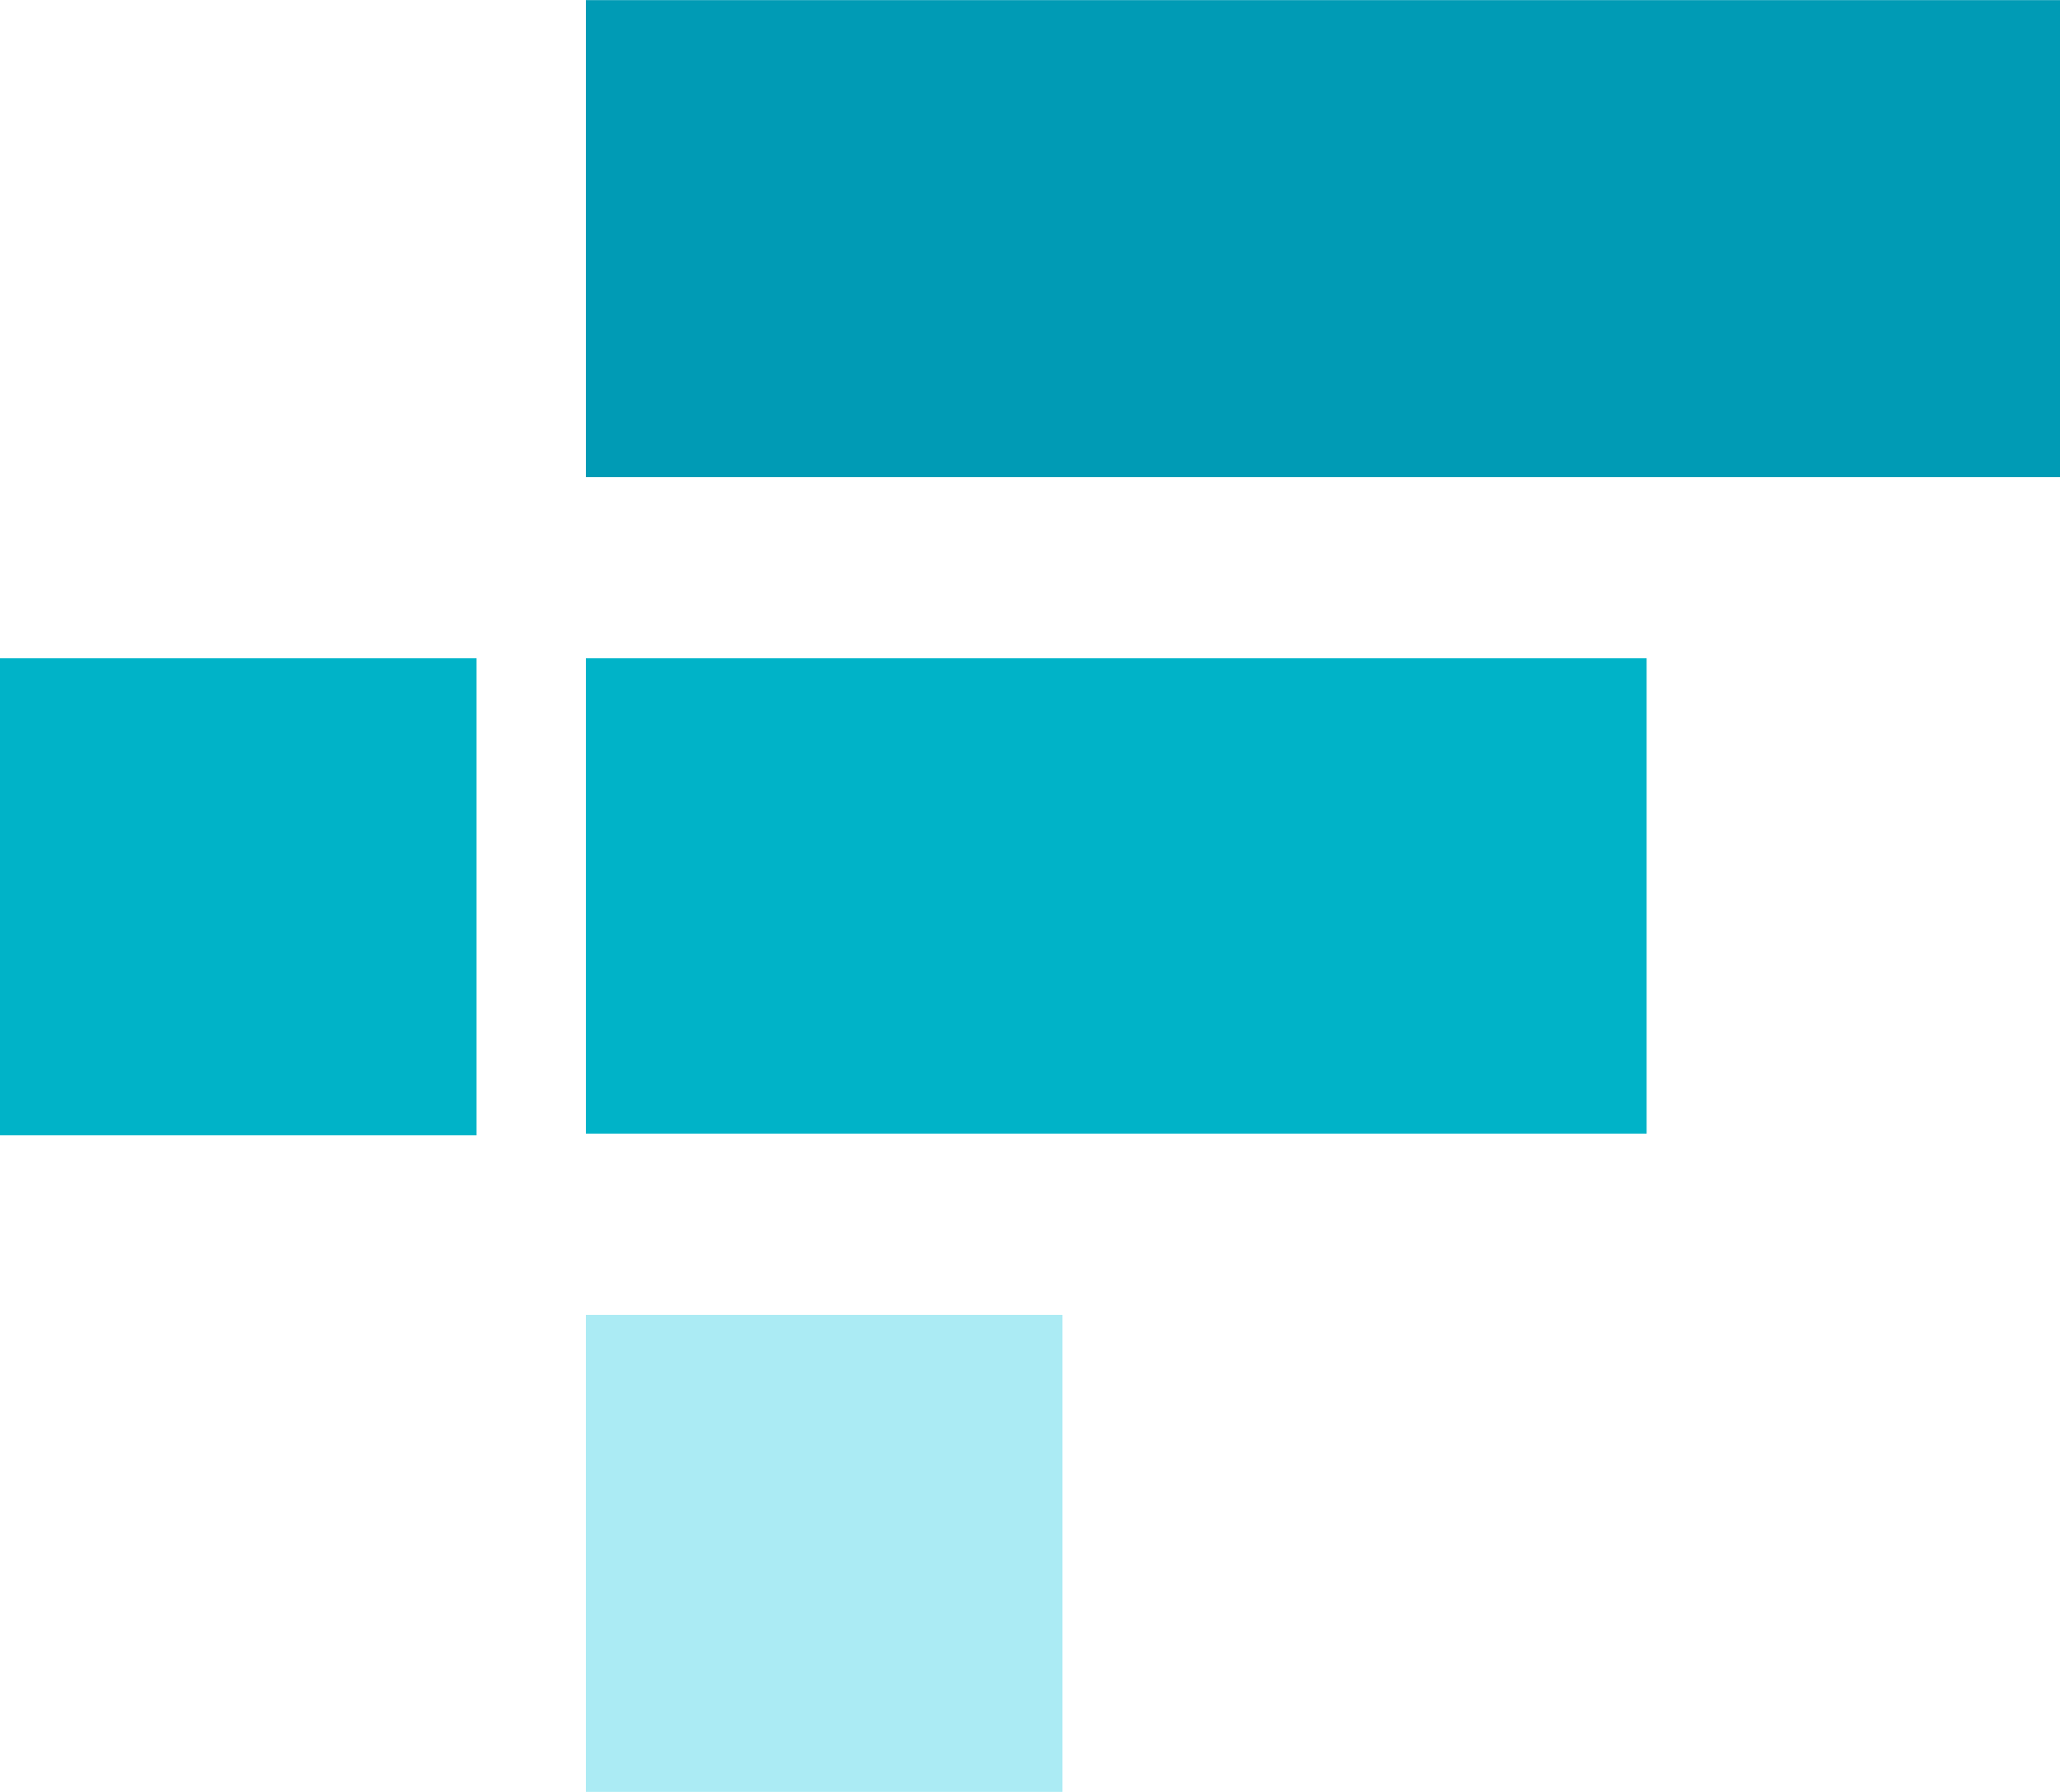 <svg viewBox="0 0 799.9 695.82" xmlns="http://www.w3.org/2000/svg" width="2500" height="2175"><path d="M412.55 510.58H227.5v185.24h185.05z" fill="#abebf4"/><path d="M576.38 255.6H227.5v184.58h411.89V255.6z" fill="#00b3c8"/><path d="M799.9 0H227.5v185.24h572.4z" fill="#009bb5"/><path d="M185.05 255.6H0v185.24h185.05z" fill="#00b3c8"/></svg>